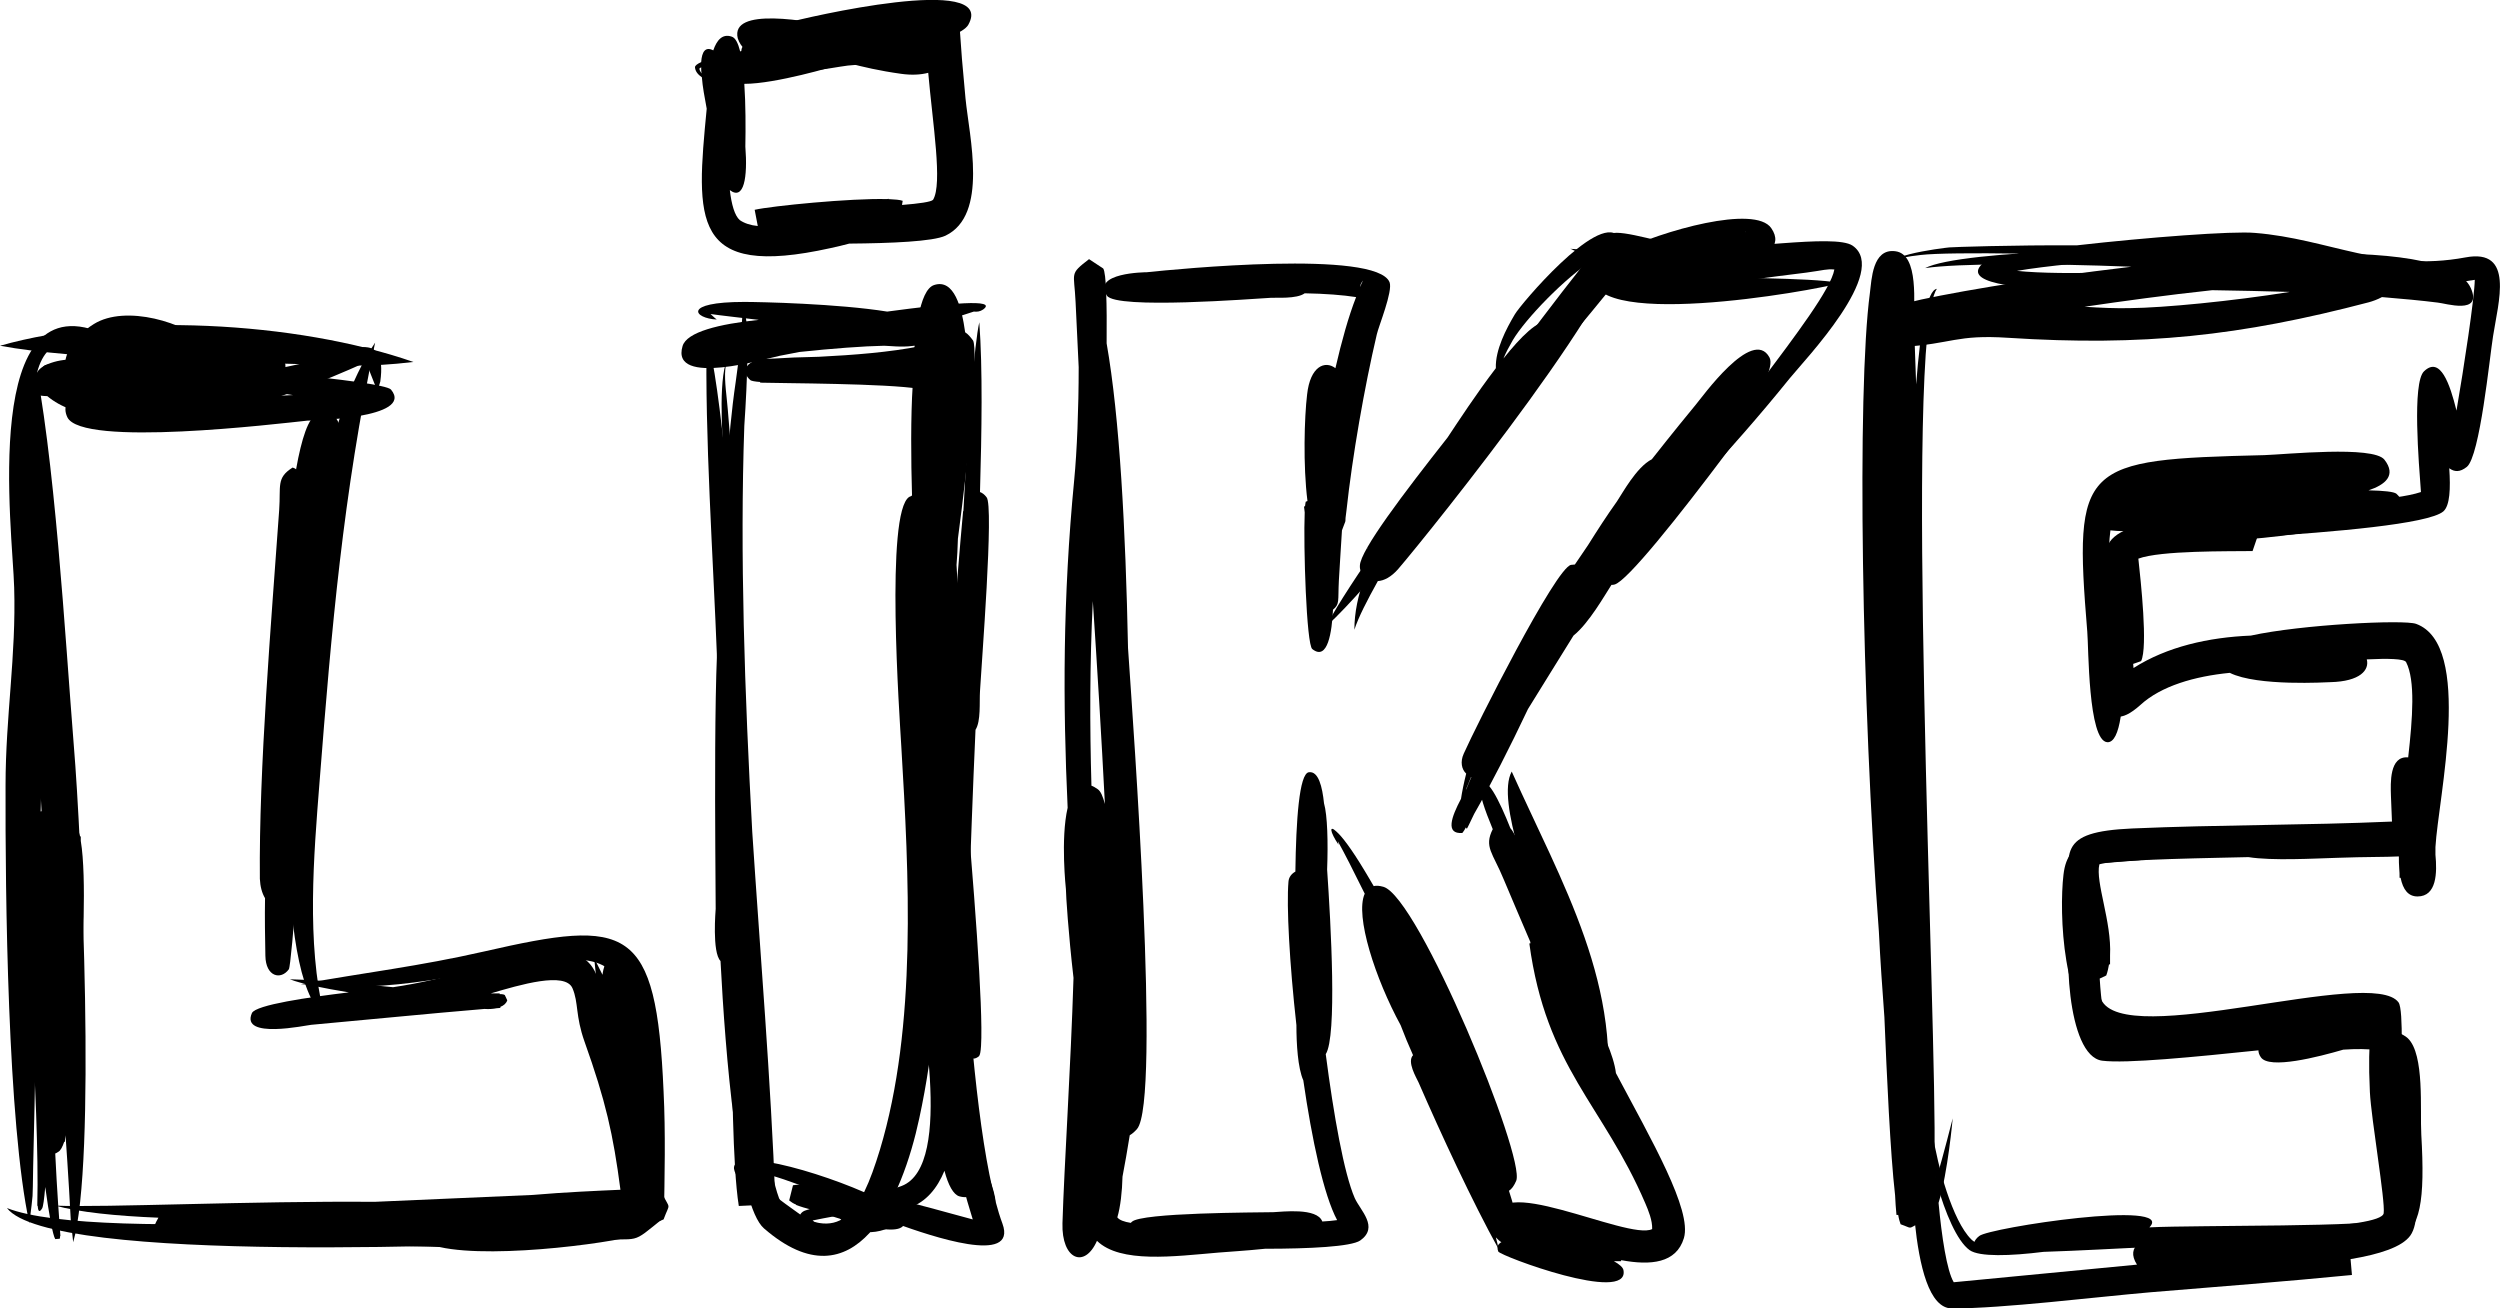 <?xml version="1.0" encoding="UTF-8" standalone="no"?>
<!DOCTYPE svg  PUBLIC '-//W3C//DTD SVG 1.0//EN'  'http://www.w3.org/TR/2001/REC-SVG-20010904/DTD/svg10.dtd'>
<svg style="shape-rendering:geometricPrecision;text-rendering:geometricPrecision;image-rendering:optimizeQuality" xmlns="http://www.w3.org/2000/svg" fill-rule="evenodd" xml:space="preserve" height="147.62mm" width="282.05mm" version="1.0" clip-rule="evenodd" xmlns:xlink="http://www.w3.org/1999/xlink" viewBox="0 0 7245 3792">
 <defs>
  <style type="text/css">
   <![CDATA[
    .fil1 {fill:none}
    .fil0 {fill:black}
   ]]>
  </style>
 </defs>
 <g id="Warstwa_x0020_1">
  <g id="_600302544">
    <path class="fil0" d="m94 1013c65 307 94 825 120 1150 22 262 65 1206-2 1437-10-95-5-33-12-154-25-422-73-858-88-1277-12-321-49-851-18-1156z"/>
   <path class="fil1" d="m94 1013c21 403 157 2379 118 2587"/>
    <path class="fil0" d="m0 1002c345-98 860-71 1198 47-133 16-205 10-336 6-237-8-643-12-862-53z"/>
   <path class="fil1" d="m0 1002c498-25 689-10 1198 47"/>
    <path class="fil0" d="m1087 993c-93 442-126 826-161 1273-17 216-38 465 13 676-149-111-105-893-80-1080 34-264 82-652 228-869z"/>
   <path class="fil1" d="m1087 993c-169 321-292 1789-148 1949"/>
    <path class="fil0" d="m872 2852c188-34 340-51 533-95 415-95 497-79 518 406 6 120 3 246 1 366-102 82-59 57-209 65-260 13-1568 72-1695-93 265 105 1414 5 1800-22 7-144 15-305 6-444-13-196-28-274-229-250-267 32-443 97-725 67z"/>
   <path class="fil1" d="m872 2852c895-18 1039-488 999 676 0 7-1716 122-1851-27"/>
    <path class="fil0" d="m309 971c-164 6-208 31-216 227-10 243 54 490 40 755-24 479-25 951-37 1429-2 106 1 64-11 163-63-289-70-956-69-1269 0-200 31-375 25-573-4-162-102-905 268-732z"/>
   <path class="fil1" d="m309 971c-402-103-184 576-225 977-32 313-18 1226 1 1597"/>
    <path class="fil0" d="m109 3494l-1 1c4-158-8-371-15-551-2-45-4-93-4-143-5-126-15-415 5-436 25-27 56-11 66 15 17-9 38-7 55 7 7 6 12 19 17 37h2v13c18 107 4 343 1 410-1 18 3 148-18 236-7 92-16 171-28 216-1 5-1 9-1 10h-2c-5 15-11 26-17 29-3 2-6 4-9 5 5 106 12 199 15 240-1-1-1-1-1-2 0 4 0 7-1 9l-13 1c-7-11-18-70-29-151-3 35-6 57-9 62-9 15-12 6-13-8z"/>
   <path class="fil1" d="m111 3450c21 410-6-1973 26-664 21 825 66-161 45-359 7 126 2 756-33 878 62-506-47-635-18-68 2 37 51 512 30 288"/>
    <path class="fil0" d="m160 3494c145 6 573-14 925-11 153-7 306-13 459-20 93-8 187-12 254-15-21-161-43-258-104-429-27-76-17-113-35-155-21-49-152-10-237 15h26v2c8 0 13 1 15 3l7 15c-3 9-10 15-20 19v3l-11 1c-10 2-22 3-35 2-168 14-335 31-502 46-14 1-206 43-172-34 11-24 165-46 281-60-73-12-139-25-171-38 100 3 199 13 299 23 159-23 312-78 447-97 181-26 141 125 186 223 49 108 91 281 111 399 2 18 9 41 13 64 6 3 14 5 23 9 24 49 23 24 4 75-9 4-19 8-31 11-7 12-16 22-30 29-42 22-424 77-588 40-229-6-509-23-647-21-95 1-149 32-181-36 4-12 9-21 13-28-124-5-230-16-299-35z"/>
   <path class="fil1" d="m160 3494c215 51 1391-42 1426 83-273 14-743-40-1097-22 458-24 929-33 1395-57-1401 73-21 115-31 19-34-350-137-548-137-553-14-282-127-124-574-68-869 110-40 22 307 4-133 7-609-57-609-62"/>
    <path class="fil0" d="m939 1140c3 15 5 33 6 56 70 5 39 164 36 190-17 202-38 424-62 644-6 73-12 142-19 203-4 86-7 163-11 222-3 52 2 73-27 87-11 153-21 261-25 267-23 32-67 22-68-39-1-54-2-110-1-167-9-15-14-34-15-56-3-320 33-744 56-1069 5-70-9-93 39-123 4 1 7 3 10 5 16-90 36-150 60-159 7-3 14-4 20-5 0-23 1-42 1-56z"/>
   <path class="fil1" d="m939 1140c49 205-199 2565-93 407 40-822-124 1913-5 729 7-70 165-1518 62-852-45 287-87 1798-60 664 7-321 53-1068 13-181-44 934-70 1386-37 26 22-890-6 1621-18 441-1-32-28 17-30 33"/>
    <path class="fil0" d="m823 1083c159 15 299 33 310 46 70 84-235 90-242 90-86 9-655 78-696-10-15-32 2-57 35-76-129-32-138-103-42-67-2-37 20-87 84-127 92-57 265-5 333 61 85-5 214-7 222 57 1 9-1 18-4 26zm-354-76c-2-1-4-1-6-2-53-20-125-21-164 13 54-7 120-10 170-11zm285 123c-24 9-53 16-84 23 71-3 135-6 179-8-31-5-63-10-95-15z"/>
   <path class="fil1" d="m344 1047c6 0 728 98 764 104 16 34-1552 118-513-45 518-81-232-52-357-34-33 68 10-275 354-38 94 65-351 135-449 39 53 4 205 99 255 126"/>
    <path class="fil0" d="m116 1136c-2 1-3 2-3 3 1-1 2-1 3-3zm167-23c193 23 521-40 643-72 82-21 198-94 176 65l-8 26c-8-15-25-64-34-82-251 113-581 232-855 136-24-8-49-22-68-38-54-1-69-24-30-37-9-21-2-42 32-56 92-38 232 12 144 58zm774-67c0-1-1-1-1-2l-1 1c1 0 2 1 2 1z"/>
   <path class="fil1" d="m160 1103c-235 82 335-56 15-18-138 17 212 208 884-58 26-11 34 87 35 105"/>
    <path class="fil0" d="m1722 2777l24 48c1-10 4-21 7-30 42-20 20-19 64-3 4 9 8 19 11 31h4v17c4 15 6 31 9 48 9-2 20 2 33 12 52 42 18 478 7 552-18-70-29-161-38-249-10 8-23 10-40 6-56-14-64-162-64-271-9-74-15-146-17-161z"/>
   <path class="fil1" d="m1722 2777c89 280 89 513 65 49 45 874 46-316 77 285 5 114 11 227 17 341"/>
    <path class="fil0" d="m2048 974c21 69 40 218 58 395 6-93 14-181 26-262 20-146 10-79 19-187 0-2 0-12 2-13h1c26 3 3 327 3 327-13 372 1 775 23 1177 23 351 54 721 67 1070 1 4 1 3 0 9l-106 5c-19-120-18-379-23-520-8-193-17-420-23-658-6-136-11-271-17-407-11-291-36-648-30-936zm92 2510c-1 0 0 0 0 1v-1z"/>
   <path class="fil1" d="m2048 974c27 78 167 2922 143 2459-29-552-110-1910-31-2432 0-1-7-99-6-94"/>
    <path class="fil0" d="m2077 926c-66-3-102-51 80-51 46 0 271 5 414 28 179-24 322-38 278-6-9 6-17 7-27 6-38 13-84 26-135 38 1 2 2 3 2 5 28 76-103 56-127 56-58 1-151 8-245 18-20 4-40 8-57 11-36 7-318 92-282-28 12-41 106-64 221-76-50-6-113-13-140-17 8 8 18 16 18 16zm761-42zm-790 16c0-1-1-1-1-1l1 1z"/>
   <path class="fil1" d="m2077 926c-224-87 558 25 572 34-445-35-1239 194 191-73 20-4-17 16-19 16"/>
    <path class="fil0" d="m2838 934c10 136 7 317 2 492 6 2 13 7 19 15 22 23-15 487-19 562-2 32 3 87-13 112-8 176-14 351-20 516-2 28 3 232-9 322v2-1c0 2-1 4-1 6 1 45 2 88 4 130 7 36 12 62 12 66 5 30 85 344-33 311-17-5-32-32-43-74-21 51-53 90-101 107-9 4-20 6-33 9 9 7 14 13 16 18 27 78-170 11-265-21-18-4-34-9-47-14v-1c-8-3-15-8-20-12l11-44c6-1 12-2 19-1-62-23-118-40-145-39 33 62 285 207 269 225-18 20-125 15-67-31-78-48-186-117-228-167-95-115 189-41 358 33 41-1 79-6 109-18 156-60 49-546 39-666l38-42c-1-202 4-379 4-425 2-94-14-87 47-131 13-231 29-461 50-691 1-1 1-2 1-3 13-247 32-485 46-545zm-669 2454h-1 1zm209 204c-16 27-14 33 33 21-10-7-21-14-33-21z"/>
   <path class="fil1" d="m2838 934c-10 46-67 2036-13 719 30-748-65 943-66 1006-24 1104 3-1253-14-123-17 1070 139 1139-22 382-107-505 115 426-65 535-163 99-550-60-211 49 602 193-890-455-14 113-2 4-118 30-48-34"/>
    <path class="fil0" d="m2160 1031c-82-35-56 88-51 155 14 185 37 323 36 513 0 15-1 45-1 86 12 44 9 113 9 113 14 288 19 577 28 866 5 102 8 205 10 266 3 26 5 42 2 55 20 191 46 364 75 409 166 117 225 25 282-162 108-359 84-798 62-1168-5-88-47-680 23-724 3-1 5-2 8-4-3-102-4-229 2-320 3-150 19-276 62-290 58-19 80 65 90 137 8 5 15 13 23 24 7 14 5 89-3 191 0 16-1 31-3 45-9 103-23 225-38 338-1 29-2 54-4 76 1 19 2 37 3 55 1 48 18 345 18 550 28 306 57 681 50 789-1 17-3 27-6 30-18 15-32 4-41-19 23 197 50 372 73 425-1-25 5-19-13-81 1 2 39 94 26 105-59 55-139-656-159-858-1 203-15 405-59 608-49 230-185 549-450 319-77-67-112-505-126-775-25-25-14-149-14-151 0-105-10-845 19-871 10-8 17-12 24-12 2-90 1-176-3-254-1-22-74-571 46-466z"/>
   <path class="fil1" d="m2160 1031c-119-86-29 313-29 566 0 91-38 1819-31 894 12-1755 41 272 57 590-79-1529-40 344 84 446 483 393 441-1112 433-1182-45-428-24-1456 30-402-6-124-9-1339 10-742 37 1178-56-251 8-328 137 554-68 382 54 139 28-55-145 1496-81 551 39-587-16-998 30-110 31 602 53 1627-13 340-23-433 215 2243 54 836-104-916 15 823 112 858-12-45 12-27-22-101"/>
    <path class="fil0" d="m2250 964c10-1 578-53 516 52-6 11-36 22-79 33 33 8 55 18 60 33 1 1 10 739 13 806 13 366 33 1356 145 1658 45 123-210 35-305 1-29 17-67 29-103 22-187 30-202-48-163-61 27-9 53-17 76-23 0-28 42-32 101-24 101-17 137 1 137 27 67 17 132 36 171 46-2-7-5-17-9-30-144-460-170-1825-145-2377-97-16-395-16-462-18v-2c-15-1-25-3-28-5-27-23-15-50 21-59v-2c16-1 32-1 50-2 28-2 74-4 127-5 100-5 205-13 295-31-121-17-381-35-418-39zm178 2559c-30 5-57 11-73 14 10 13 61 18 109 19-12-7-23-16-32-28-2-2-3-4-4-5z"/>
   <path class="fil1" d="m2250 964c776 3 551 80-53 111 2 0 513-6 511 23-28 614 37 2207 161 2458 37 76-284-78-427-71 46 160 443-104-104 39-23 64 177 35 216 33"/>
    <path class="fil0" d="m2048 315c-6-32-12-64-14-91-10-7-19-16-20-29 0-5 7-10 18-15 2-30 12-46 35-34 10-29 26-49 53-40 11 3 19 19 25 43 5-2 11-3 16-4-11-9-19-21-23-34-22-91 196-53 312-28 72-14 132-19 148-2 3 3 6 6 8 10 3 0 5 0 6 1 19 11 19 22 9 32 50 11 61 1 61-68h5c2-13 4-25 8-35 44-21 22-20 68-3 6 11 10 23 13 34l3-1c9 126 8 116 19 234 11 112 67 338-58 398-36 17-158 22-279 23-16 4-34 9-54 13-406 90-390-81-359-404zm-15-102c-1-6-1-12-1-18-4 2-6 4-5 5 0 3 3 8 6 13zm127 212c7 89-4 157-45 126 5 42 14 74 29 87 13 9 31 15 52 17l-9-47c48-11 279-34 384-31l4-1v1c19 1 33 2 41 5l-2 12c50-4 85-9 90-15 28-46-1-220-14-368-23 6-49 7-78 3-65-9-110-20-153-31-20 5-34 7-34 7-8 2-176 53-268 53 4 59 4 127 3 182zm-10-252z"/>
   <path class="fil1" d="m2154 317c-183-276 5 364-61 97-118-475 54-150 40 76-13 218-5-713-46-187-26 337-89 508 502 317 5-1-391 36-386 36 694-36 566 134 528-602 12 242-219 29-552 47 183 164 781-136 1 94-332 98 1204-219-140-14-37 6-12 34 1 48"/>
    <path class="fil0" d="m2149 151c-7-24 49-62 128-84 56-16 614-146 529 5-14 24-81 47-164 67-15 38-38 43-75 41-38 4-60 6-110 10-45 5-226 46-254-8-45 0-90 0-133-1 18-12 45-22 79-30zm32-7c8-2 16-4 24-5 1-1 1-2 1-2 2-4 4-7 8-10-14 5-26 10-35 15 1 0 1 1 2 2zm568-56zm-571 53v-2 1 1z"/>
   <path class="fil1" d="m2224 173c-356-91 1017-198 365-75-469 88-439 64 15 40-65 3-507 20-534 43"/>
    <path class="fil0" d="m3207 995c38 216 55 540 62 883 1 15 2 30 3 44 10 154 93 1270 23 1350-7 8-14 14-21 18-7 43-14 84-21 120-1 43-6 88-15 118 6 8 20 13 39 16l3-3c27-27 361-27 410-28 25-1 127-14 142 27 16-1 30-2 43-4-39-73-73-233-98-405-16-36-20-106-20-160-20-179-29-346-23-416 1-13 9-23 20-29 2-148 11-284 39-288s39 42 44 90c10 35 12 113 9 192 11 160 29 484-4 535 23 177 53 346 84 417 16 36 71 84 16 123-26 18-147 24-276 24-57 6-112 9-134 11-130 11-285 32-353-34-36 82-103 54-100-51 5-166 24-451 32-711-15-130-22-241-22-257 0 0-16-146 5-236-14-303-14-609 19-950 8-82 13-207 13-327l-9-189c-4-88-19-79 39-124l41 27c9 12 11 105 10 217zm-44 1282c6 2 12 6 18 10 9 6 15 21 21 43-10-195-22-392-35-588-9 184-9 359-4 535z"/>
   <path class="fil1" d="m3176 854c129 349 45 2980 28 2650-38-728-135-1389-51-2108 38-324-27-1070 26-182 0 8 192 2716 22 1858-145-733 28-1385-70 440-24 429 167-1089 103-251-22 281-254 400 550 296 75-10-851 20-298 15 154-1 499 35 432-37-156-169-185-1822-113-415-30-11-30-1494 19-532 56 1080-92-80-1-265 2-4 44 350-20 455"/>
    <path class="fil0" d="m3781 850c-23 17-84 12-97 13-53 3-449 34-476-6-45-67 112-68 115-68 85-9 666-66 704 29 10 26-32 128-37 151-36 153-71 354-88 511-3 20-3 26-3 30-1 5-3 7-10 27-3 54-7 105-9 146-3 60 3 67-17 84-3 63-15 150-60 114-17-13-26-299-22-396-1-6-1-12-2-17l3-1c1-6 1-10 2-13l5-2c-13-103-9-243-1-309 9-82 52-99 82-76 18-78 38-150 60-206-38-6-90-10-149-11zm160-18c3-7 6-13 9-19-5 6-8 13-9 19zm-683-21l-1-1 1 1z"/>
   <path class="fil1" d="m3283 817c-229-11 1064 14 156 25-695 8 620-80 544 1-38 40-139 625-137 670-25-486 21-596-9 50-32 714 61-974 12-108-33 571-26 505-52 12 3 43 20 278 1 302"/>
    <path class="fil0" d="m3925 1825c0-50 11-101 30-153-9-8-15-20-14-33 1-44 128-211 254-371 30-45 84-128 140-201-2-53 30-114 55-156 16-28 238-291 299-228 79 83-550 865-637 966-20 23-41 34-59 35-31 56-56 104-68 141zm432-786c51-64 101-113 128-106 3 1 5 2 8 2 55-75 100-140 126-183-83 52-199 173-235 234-11 19-20 36-27 53zm-392 548c-2 1-3 2-3 3l3-3zm698-856z"/>
   <path class="fil1" d="m3925 1825c-13-238 1017-1443 288-491-850 1108 1105-1285 222-453-33 31-104 165-98 208"/>
    <path class="fil0" d="m4551 721c41 3 88 7 138 10 131-64 397-138 444-70 74 106-220 134-237 135-15 1-30 2-45 2 157 10 385 5 482 22-76 23-763 145-715-36 2-7 10-15 22-24-28-11-57-24-89-39zm508-48c1-1 1-1 1-2 0 0-1 1-1 2z"/>
   <path class="fil1" d="m4551 721c520 169 861-227 114 76 4 75 558 29 668 23"/>
    <path class="fil0" d="m5319 868c-50 88-568 807-640 826-3 1-6 1-9 1-19 29-65 111-110 147-47 75-92 149-132 213-52 110-109 222-156 304-12 26-21 43-21 43l-3-4c-3 6-6 11-10 16-50 4-32-46-4-99 3-20 8-45 15-73-13-12-18-34-7-58 34-77 267-540 311-547 4 0 8-1 11-1 12-18 25-37 38-56 27-43 54-85 84-127 15-22 56-99 101-122 59-75 109-136 128-159 15-17 164-227 213-136 7 13 1 37-13 68 67-80 135-159 204-236zm-1055 1384h-1c-5 13-10 25-15 37l2-3c4-11 9-22 14-34z"/>
   <path class="fil1" d="m5319 868c-39 71-812 1017-609 747 793-1058 155-390-159 145-164 281 553-816 107-176-104 148-670 1168-186 244 290-553-234 560-243 563 266-539 29-261 2-54"/>
    <path class="fil0" d="m3879 2448c-26-39-27-58-6-38 16 14 43 49 82 114 4 7 14 23 26 44 8-2 17-1 28 2 102 29 413 785 385 852-6 14-13 24-21 29 23 72 35 126 25 139-19 27-41 20-63-4 3 11 6 23 8 34-76-137-168-336-232-483-7-15-34-60-16-79-13-29-25-58-36-87-73-134-133-317-104-381-32-65-60-120-78-152l2 10z"/>
   <path class="fil1" d="m3879 2448c-109-269 509 913 264 590-193-254-257-827 79 3 361 894-176-121-172-291 75 202 588 1407 133 462-212-440 137 332 160 408"/>
    <path class="fil0" d="m4296 2299l-1-1 1 1zm187 323c14 26 29 52 44 79 4 4 6 9 8 15 27 49 54 100 82 158 18 35 12 54 0 63 23 45 60 121 66 173 103 194 221 397 197 478-22 73-96 80-182 64v3h-21c16 9 27 18 28 27 16 97-357-42-363-55-7-18 3-28 24-32-1-4-2-8-3-11-10-11-18-23-21-37-37-164 376 50 446 15 1-25-11-54-20-75-123-287-287-392-336-753h3v-4c-28-66-55-128-77-181-32-78-58-94-32-146-24-58-39-102-35-118 12-53 56 39 86 115 9 10 22 36 37 68 22 47 46 99 69 154zm306 940v-1 1z"/>
   <path class="fil1" d="m4409 2483c-28-38-219-457 2 62 2 6 359 661 85 204-6-10-310-704-18-20 356 831 11 97 6 3 22 428 761 1089 31 817-243-90-131 84 181 68-11 2-586-103-105 38 370 109-618-97-45-25 332 43-134-54-3-51"/>
    <path class="fil0" d="m4381 2236c143 320 330 629 268 995-46-131-15-35-50-166-37-136-85-249-125-381-27-86-140-363-93-448z"/>
   <path class="fil1" d="m4381 2236c-26 101 245 533 268 995"/>
    <path class="fil0" d="m3846 1813c46-120 777-1117 823-1136 32-13 161 32 231 39 132 12 417-40 469-4 107 74-138 330-182 384-88 109-176 209-271 311-9 17-4 9-18 26 2-105 399-540 418-652-23-2-29 2-81 9-245 29-297 54-527-4-125 156-259 313-386 466-120 146-347 442-476 561z"/>
   <path class="fil1" d="m3846 1813c72-117 835-1080 844-1086 567 190 1056-382 220 676l-12 30"/>
    <path class="fil0" d="m5613 837c-97 143 2 2157-7 2518-1 22-10 19-32 37l-7-4c1 14 1 28 2 41 3 74 9 71 3 88-1 6-5 14-10 28-35 17-17 16-54 3-2-5-5-15-7-27h-5c-2-19-3-38-4-57-14-122-24-347-31-516-6-80-12-167-16-248-50-662-64-1568-26-1851 5-38 7-129 73-121 71 8 53 154 55 216 2 56 4 113 6 170 13-166 32-273 60-277z"/>
   <path class="fil1" d="m5613 837c-109 47-41 2527-45 2518-93-200-166-2286-82-2574 45 874-1 1794 48 2738-3-61-87-1379-67-997 87 1679-26-506 52 1006"/>
    <path class="fil0" d="m5532 779c-137-31 103-61 117-62 8-1 184-7 370-6 202-23 452-42 516-36 214 17 374 115 610 71 143-27 95 130 80 228-10 62-38 348-76 379-20 16-36 15-51 4 4 59 2 108-17 125-43 37-323 60-539 74l-14 41c-68 1-267-2-331 22 7 65 28 256 8 297l-23 8 1 12c97-62 218-89 340-94 145-32 444-47 479-34 167 61 64 504 56 647v22c5 52 4 121-52 121-27 0-42-20-49-54h-3c0-9 0-18-1-27-1-11-1-23-1-35-39 2-95 1-178 4-68 2-189 9-258-2-65 2-395 6-432 21-12 52 36 166 31 264v26h-3c-2 11-4 21-8 32-9 4-15 7-19 9 4 65 12 128 27 155 112-2 734-57 757-45 18 9 25 21 25 32 38 6 69 17 84 31 49 47 35 207 39 279 22 384-52 325-448 318-226-3-430 15-647 22-96 12-186 15-214-5-74-53-137-334-121-365h10c0 2 1 3 1 5 2 6 2 14 3 24 14 91 57 251 112 305 3 3 6 5 9 7 2-5 6-11 14-17 28-24 573-107 493-25 140-7 654 0 696-24 62-36 17-401 11-462-3-29-71-34-145-29-72 21-215 58-239 22-5-7-7-14-7-20-183 19-384 39-453 30-103-14-114-338-83-439-24-169-48-224 170-234 252-11 502-9 753-20l-3-75c-1-36-5-116 50-111 13-115 21-223-6-276-5-10-52-11-114-8 8 30-18 64-106 66-7 0-211 13-291-27-102 10-199 38-259 93-119 107-111-66-117-129-8-72-55-203 4-227 5-2 11-4 16-4-2-26-3-52-3-77 0-55 65-81 144-93 38-69 613-35 769-87-6-82-26-317 9-350 47-45 75 37 94 114 22-128 52-325 53-379-6 1-11 2-13 2-210 37-371-30-573-68-29-6-92-7-170-6 43 11 60 26 36 47-63 54-847 92-702-26 10-8 47-16 101-25-130-2-242-1-285 4-84 10-76 15-34 40zm996 729zm-321-759c-139 8-280 22-362 36 135 14 414 3 535-18-42-7-103-13-173-18z"/>
   <path class="fil1" d="m5532 779c-327-119 1757-29 503 36-196 10-490-36-21-75 695-59 372-50 947 48 287 49 289-223 181 482-43 279-126-628-85 176 4 70-1287 75-536 106 53 3-375-16-372 52 25 470 36 241-41 128 111 606-170 67 663 179 242 32-880 8 185-56 167-10 38 465 50 692 4-87-44-553-22-119-455 23-460 8-466 8-626 33-468-58-447 361-23-452-68 220 28 235 128 21 1178-129 563-2-289 60 300-114 308 39 37 702 121 454-837 521-1015 71 346-110 33-29-275 71-404 63-409 64-156 8-186-602-153-256"/>
    <path class="fil0" d="m5579 777c102-53 704-68 1071-41 261-8 474 15 511 100 33 77-74 43-96 41-47-6-102-11-162-16-13 7-27 12-38 15-373 98-656 128-1045 103-151-10-165 18-303 26-104 5-136-88 13-128 80-21 349-69 647-104-255-10-502-10-598 4zm1057 69c-74-2-150-4-225-5-131 14-261 32-370 48 46 3 91 5 132 4 97-1 295-20 463-47z"/>
   <path class="fil1" d="m5579 777c95-65 1613-15 1278 62-455 103-661 122-1115 83-22-2-400 63-198 8 230-64 1473-264 1586-76-51-34-1092-52-1190-3"/>
    <path class="fil0" d="m5659 3241s-14 158-41 245c9 97 24 197 44 230 175-17 353-34 531-51-70-110 216-97 227-97 36-2 482-5 488-52 5-36-36-272-40-351-4-88-2-120 2-194-243-11-612 95-775 21-118-54-128-347-115-457 13-114 98-88 193-93 285-16 570-54 856-48-315 48-662 88-981 111-31 69 16 334 41 391 65 149 785-97 862 9 16 22 6 197 10 255 7 113 74 352 24 421-24 33-89 54-173 68l4 46c-193 19-390 34-583 50-163 14-427 47-576 47-67 0-95-125-108-251-20-28-27-101-32-175-20-95-34-198-8-206 31-9 48 55 59 132l35-1c1 24 4 73 8 128 22-75 46-170 48-178z"/>
   <path class="fil1" d="m5659 3241c-67 355-84 420-144-58 25-19 66 670 57 139-3-169 2 436 83 432 79-4 1384-129 1120-104-5 0-915 0-352-29 810-41 447 19 492-690-204-52-774 156-857-21-24-50-92-430-15-434 352-18 694-67 986-82"/>
    <path class="fil0" d="m6112 1586c6-4 15 8 21 36 12 60 52 533-26 529-56-4-54-277-58-320-40-488-18-499 513-512 62-2 315-28 348 13 36 46 2 73-46 89 44 1 74 4 81 10 65 60-100 84-188 92l-45 15c-33 8-259 38-347 28h-3 2c-14-2-24-5-29-9v-22c-94 5-175 7-219 2-2 15-3 31-4 49zm786-158c2-1 3-2 4-2-1 0-3 1-4 2zm-788 180c-2 67-1 150 1 230 7-101 10-199 2-235-1 1-2 3-3 5zm7-10z"/>
   <path class="fil1" d="m6104 1619c50-213 17 943-15 317-32-613-126-562 762-573 220-3-1537 200-278 109 931-67-326 78-211 72 130-7 333 0 450-39"/>
  </g>
 </g>
</svg>
